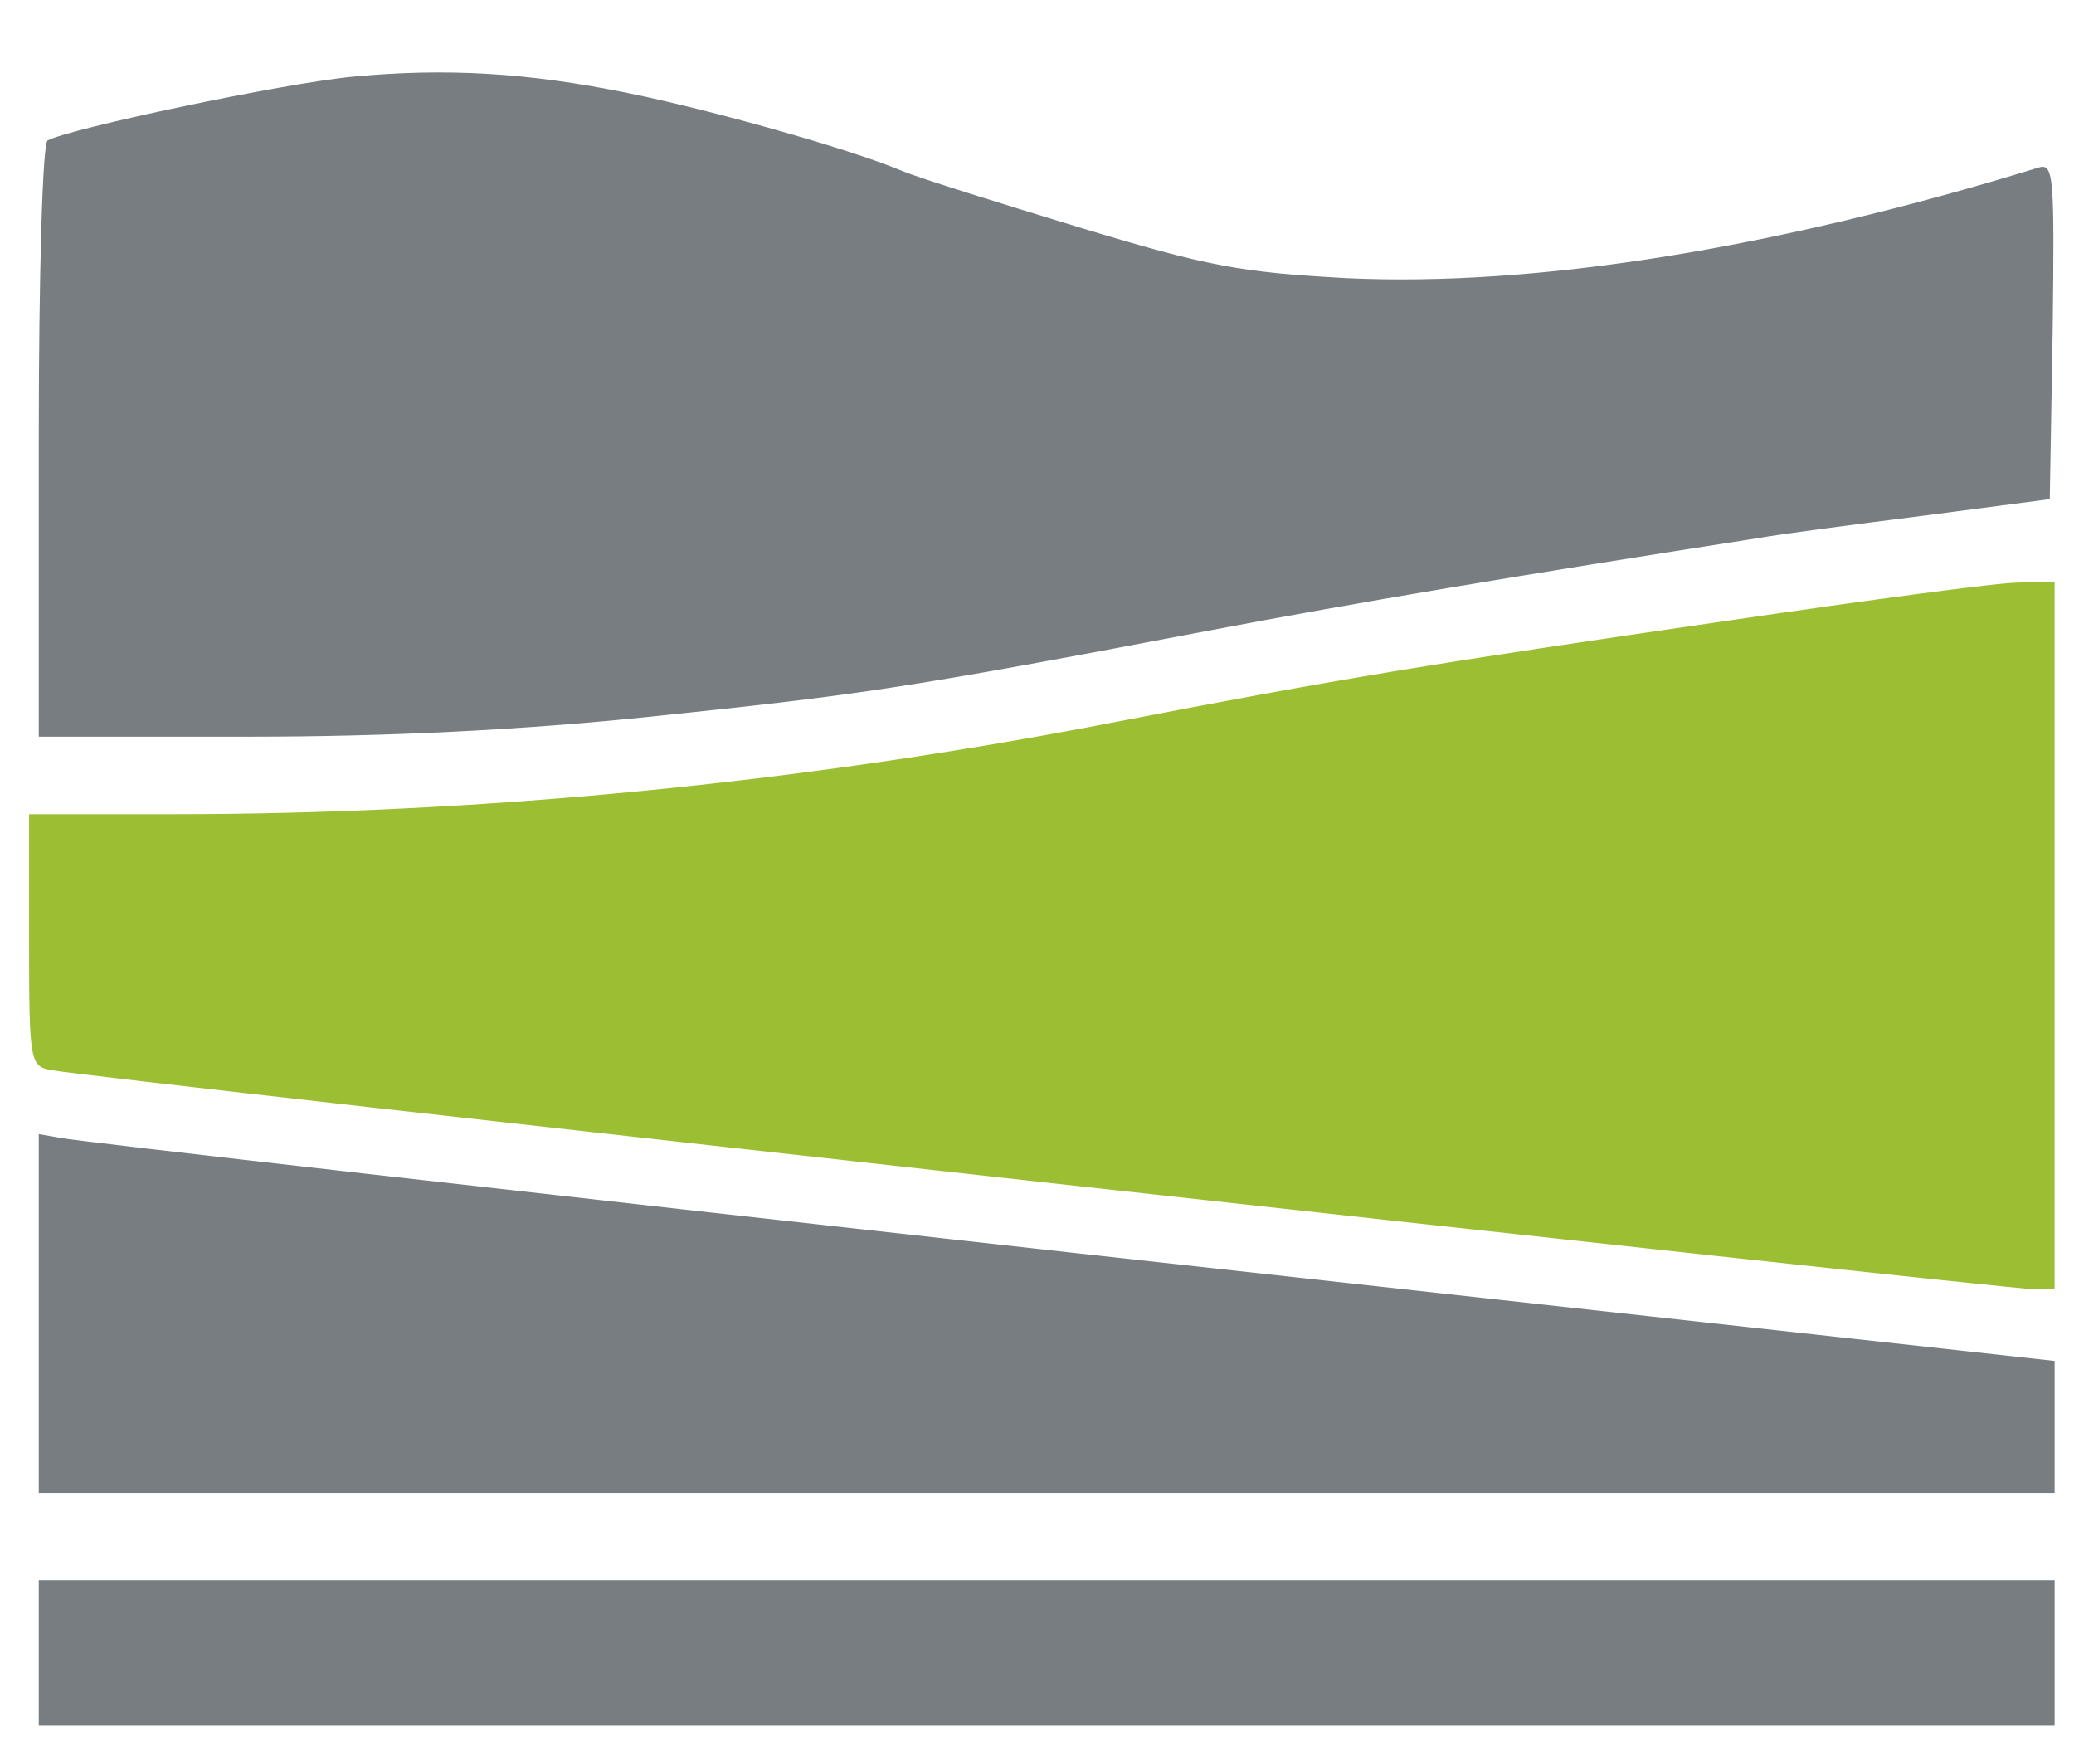 <?xml version="1.0" standalone="no"?>
<!DOCTYPE svg PUBLIC "-//W3C//DTD SVG 20010904//EN"
 "http://www.w3.org/TR/2001/REC-SVG-20010904/DTD/svg10.dtd">
<svg version="1.0" xmlns="http://www.w3.org/2000/svg"
 width="214pt" height="182pt" viewBox="0 0 214 182"
 preserveAspectRatio="xMidYMid meet">
<g transform="translate(0,182) scale(0.1,-0.1)"
fill="#777d81" stroke="none">
<path d="M365 1741 c-74 -7 -295 -54 -316 -66 -5 -4 -9 -134 -9 -311 l0 -304
218 0 c144 0 280 7 407 20 221 23 265 29 580 89 158 30 320 57 570 96 22 4 99
14 170 23 l130 17 3 174 c2 162 1 173 -15 168 -273 -84 -519 -123 -713 -114
-110 6 -143 12 -275 52 -82 25 -166 51 -185 59 -55 23 -198 63 -282 80 -103
21 -187 26 -283 17z"/>
<path d="M40 465 l0 -185 1040 0 1040 0 0 68 0 68 -1017 112 c-560 62 -1028
115 -1040 118 l-23 4 0 -185z"/>
<path d="M40 115 l0 -75 1040 0 1040 0 0 75 0 75 -1040 0 -1040 0 0 -75z"/>
</g>
<g transform="translate(0,182) scale(0.1,-0.1)"
fill="#9bbe33" stroke="none">
<path d="M1785 1180 c-310 -45 -402 -60 -640 -106 -321 -62 -650 -94 -967 -94
l-148 0 0 -130 c0 -126 1 -130 23 -134 30 -7 2016 -226 2045 -226 l22 0 0 365
0 365 -37 -1 c-21 0 -155 -18 -298 -39z"/>
</g>
</svg>
